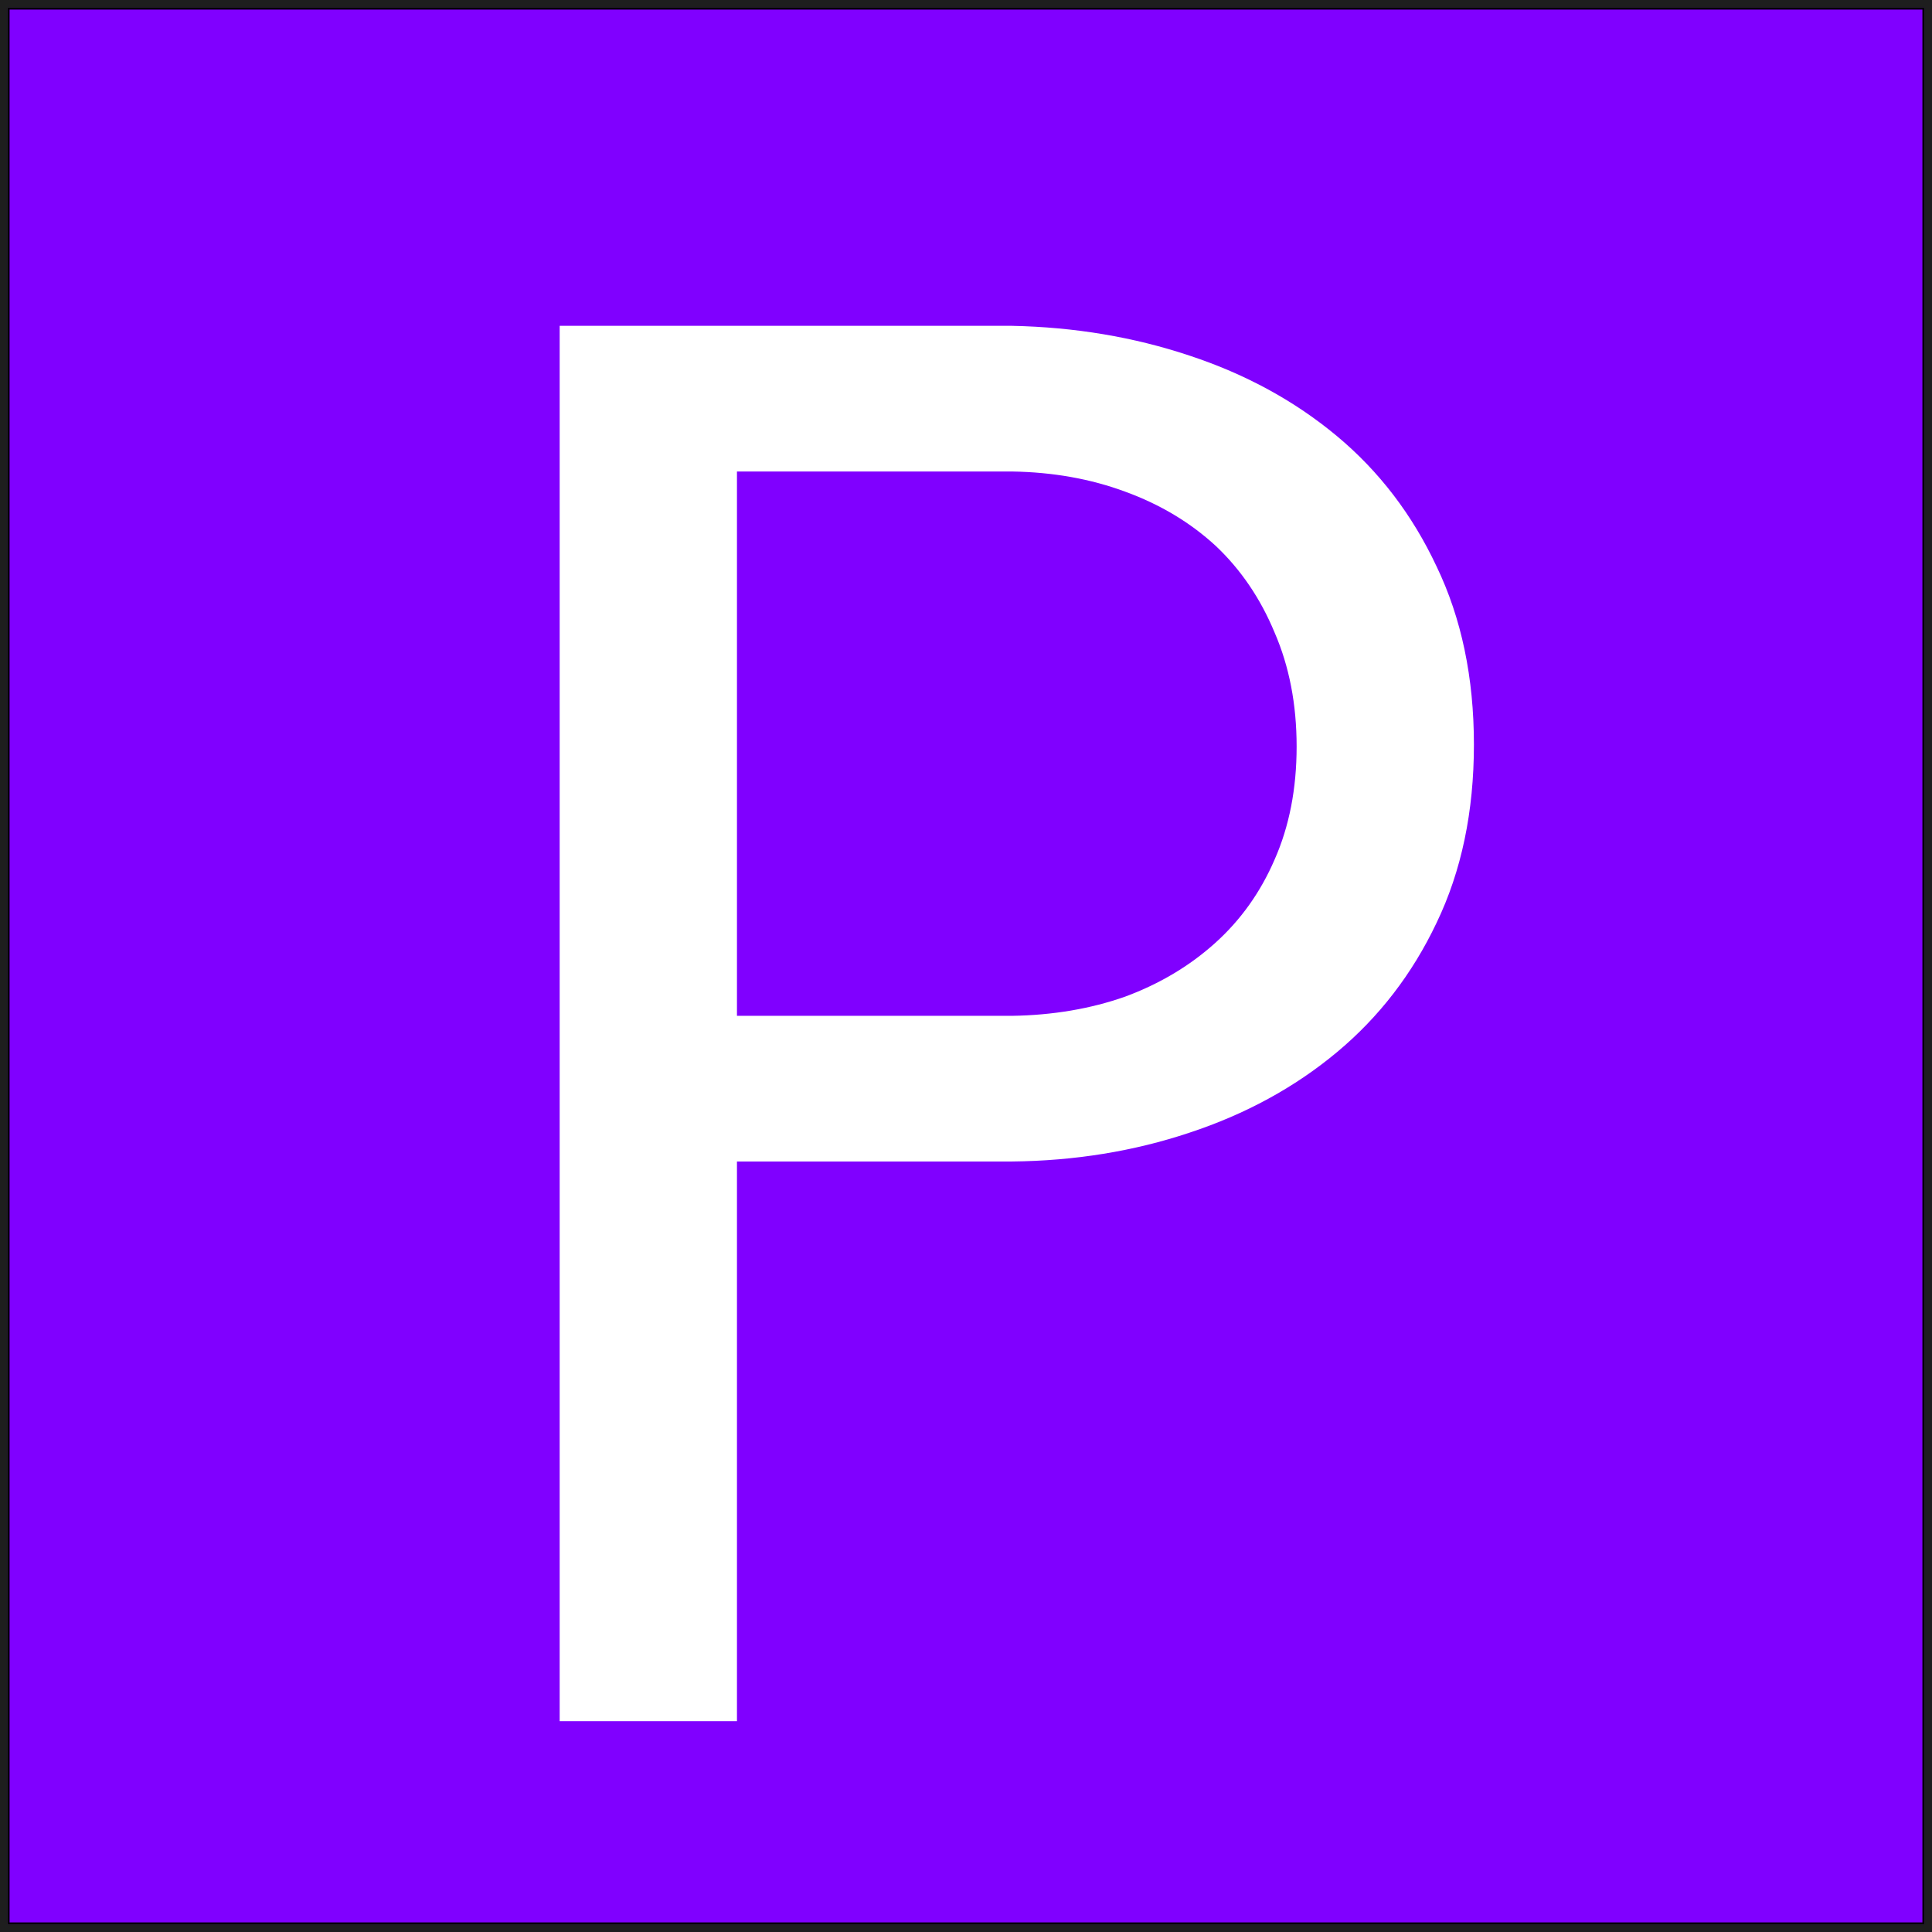 <svg width="1008" height="1008" viewBox="0 0 1008 1008" fill="none" xmlns="http://www.w3.org/2000/svg">
    <rect width="1008" height="1008" fill="#1E1E1E" />
    <g filter="url(#filter0_d_0_1)">
        <rect x="4" width="1000" height="1000" fill="#8000FF" />
        <rect x="4.5" y="0.5" width="999" height="999" stroke="black" />
    </g>
    <path d="M384.5 606H528C560.667 605.667 591.5 600.667 620.5 591C649.833 581.333 675.5 567.333 697.5 549C719.5 530.667 736.833 508.167 749.5 481.5C762.5 454.5 769 423.5 769 388.5C769 353.5 762.5 322.5 749.5 295.5C736.833 268.5 719.5 245.833 697.5 227.5C675.5 209.167 649.833 195.167 620.5 185.5C591.5 175.833 560.667 170.667 528 170H292V898H384.5V606ZM384.5 530V246H528C549.333 246.333 569 249.833 587 256.5C605.333 263.167 621.167 272.667 634.5 285C647.5 297.333 657.667 312.333 665 330C672.667 347.667 676.5 367.5 676.5 389.5C676.5 411.5 672.667 431.167 665 448.5C657.667 465.5 647.333 480 634 492C620.667 504 605 513.333 587 520C569 526.333 549.333 529.667 528 530H384.5Z" fill="white" />
    <defs>
        <filter id="filter0_d_0_1" x="0" y="0" width="1008" height="1008" filterUnits="userSpaceOnUse" color-interpolation-filters="sRGB">
            <feFlood flood-opacity="0" result="BackgroundImageFix" />
            <feColorMatrix in="SourceAlpha" type="matrix" values="0 0 0 0 0 0 0 0 0 0 0 0 0 0 0 0 0 0 127 0" result="hardAlpha" />
            <feOffset dy="4" />
            <feGaussianBlur stdDeviation="2" />
            <feComposite in2="hardAlpha" operator="out" />
            <feColorMatrix type="matrix" values="0 0 0 0 0 0 0 0 0 0 0 0 0 0 0 0 0 0 0.25 0" />
            <feBlend mode="normal" in2="BackgroundImageFix" result="effect1_dropShadow_0_1" />
            <feBlend mode="normal" in="SourceGraphic" in2="effect1_dropShadow_0_1" result="shape" />
        </filter>
    </defs>
</svg>